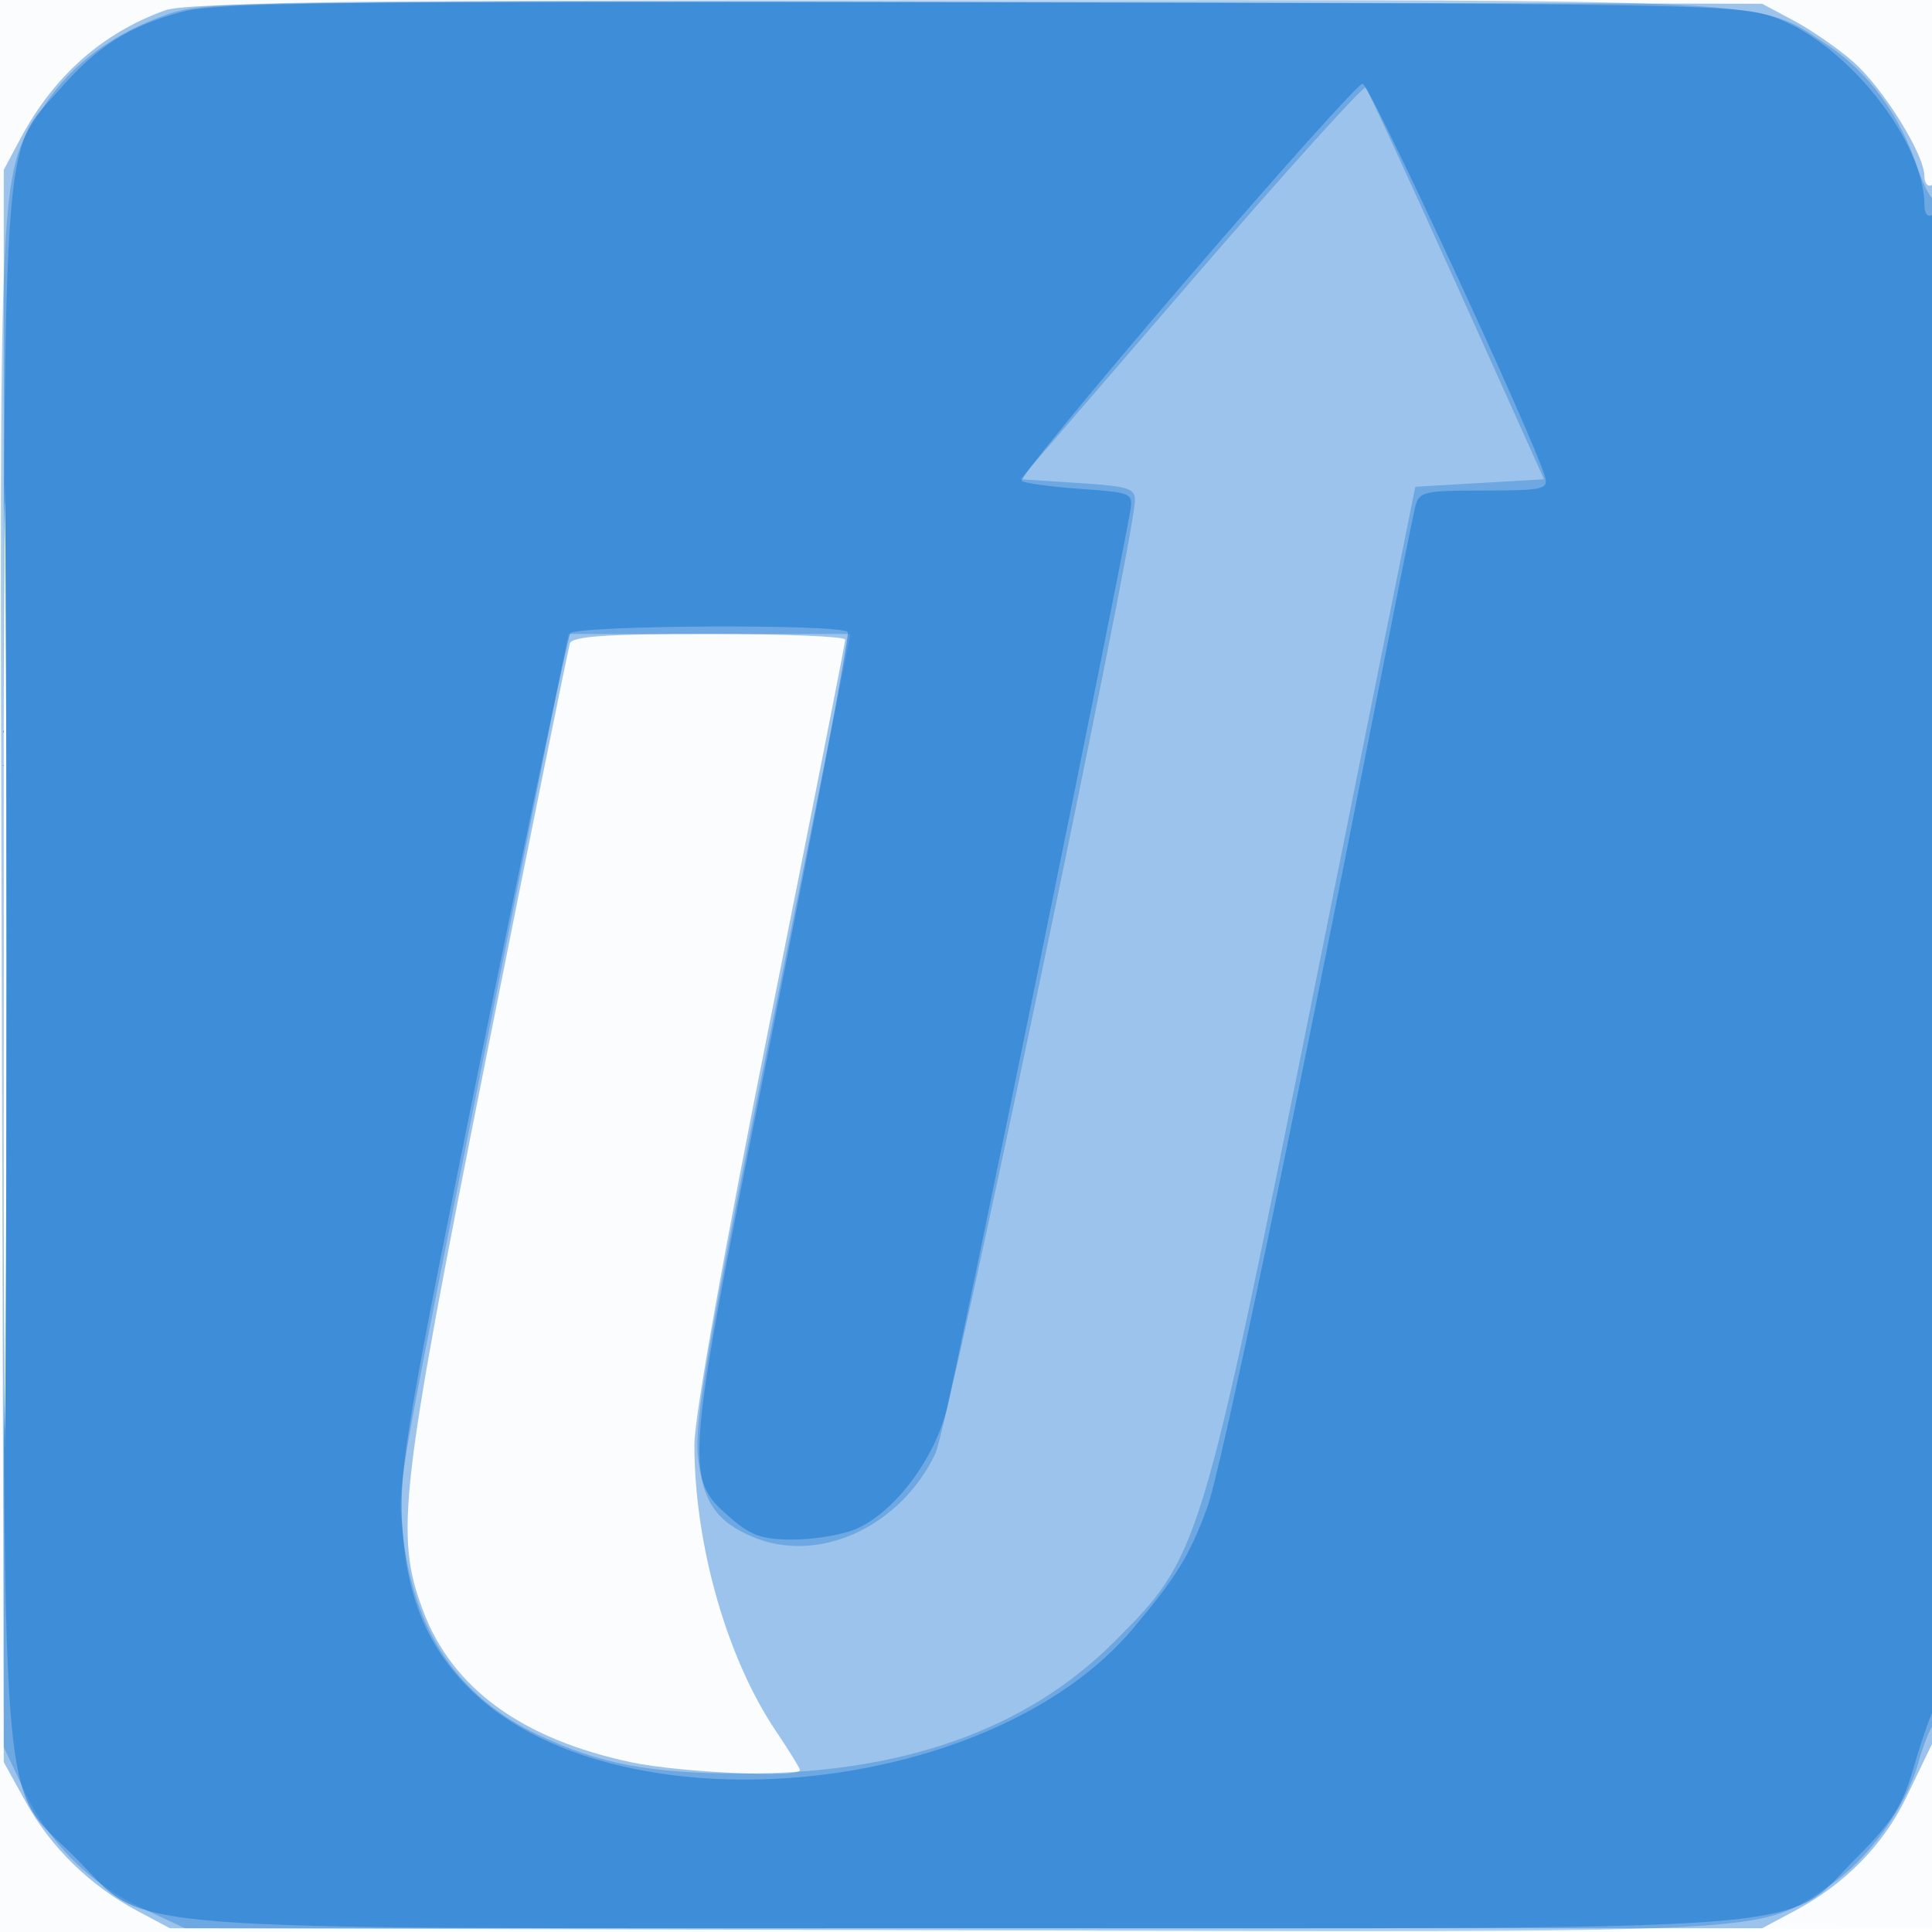 <svg xmlns="http://www.w3.org/2000/svg" width="256" height="256"><path fill="#1976D2" fill-opacity=".016" fill-rule="evenodd" d="M0 128.004v128.004l128.25-.254 128.25-.254.254-127.75L257.008 0H0zm.485.496c0 70.4.119 99.053.265 63.672s.146-92.98 0-128S.485 58.1.485 128.5"/><path fill="#1976D2" fill-opacity=".418" fill-rule="evenodd" d="M21.882 1.371C13.586 4.357 7.158 10.04 2.756 18.278L.5 22.5v211l2.938 5.304c3.337 6.023 8.495 11.054 14.767 14.403L22.5 255.5h211l4.295-2.293c6.648-3.55 11.707-8.684 14.75-14.968l3.617-7.475c1.24-2.571 1.08-207.031-.162-206.264-.55.34-1.004-.196-1.009-1.191-.015-2.878-5.502-11.673-9.441-15.131-1.983-1.741-5.506-4.181-7.828-5.422L233.5.5l-104-.216C46.164.112 24.781.328 21.882 1.371M.482 128c0 56.925.12 80.213.268 51.75.147-28.462.147-75.037 0-103.5C.602 47.788.482 71.075.482 128m75.035-42.75c-.231.688-5.167 25.1-10.97 54.25-11.592 58.236-12.243 63.892-8.503 73.887 3.861 10.321 13.098 17.053 27.621 20.13 6.294 1.334 22.335 2.076 22.335 1.033 0-.247-1.42-2.554-3.156-5.126-6.532-9.679-10.82-24.703-10.836-37.973-.005-3.693 3.887-25.505 9.992-56 5.5-27.473 10-50.289 10-50.701S103.886 84 93.969 84c-13.535 0-18.136.312-18.452 1.25"/><path fill="#1976D2" fill-opacity=".363" fill-rule="evenodd" d="M22.3 1.862C15.126 4.341 9.571 8.422 5.969 13.861-.292 23.313-.064 18.684.231 130.07L.5 231.5l2.62 5.586c3.33 7.101 8.693 12.464 15.794 15.794l5.586 2.62 101.43.269c111.484.295 106.745.531 116.283-5.787 5.237-3.468 10.25-10.347 11.976-16.434.632-2.227 1.522-4.476 1.98-4.998.973-1.112 1.147-203.199.174-202.226-.361.361-1.41-1.567-2.329-4.284-2.329-6.878-6.473-12.493-11.849-16.054-9.396-6.224-4.876-5.989-114.597-5.953C33.918.063 27.167.181 22.3 1.862m135.495 35.426L135.182 63.5l7.659.5c6.881.449 7.646.703 7.534 2.5-.417 6.655-24.736 122.614-26.463 126.181-4.71 9.729-15.524 14.627-24.194 10.957-4.825-2.042-6.589-4.644-7.242-10.68-.485-4.486 1.264-14.675 9.821-57.208L112.708 84H75.314l-10.16 50.75C52.142 199.744 52.69 196.573 53.36 203c1.356 13.014 7.246 21.828 17.959 26.877C79.614 233.786 86.075 235 98.591 235c21.005 0 37.431-5.837 49.009-17.414 11.416-11.416 11.456-11.549 26.655-87.086l13.28-66 8.528-.5 8.529-.5-11.546-25.674c-6.35-14.121-11.791-25.916-12.091-26.212-.301-.296-10.722 11.257-23.16 25.674M.481 128c0 55.825.121 78.662.269 50.75.147-27.913.147-73.588 0-101.5C.602 49.337.481 72.175.481 128"/><path fill="#1976D2" fill-opacity=".549" fill-rule="evenodd" d="M24.081 1.577C17.105 3.468 13.013 6.042 8.083 11.643.045 20.775.5 13.789.5 128c0 116.901-.714 107.946 9.42 118.08s1.179 9.42 118.08 9.42c116.954 0 107.937.723 118.129-9.469 4.537-4.537 5.987-6.817 7.368-11.59.946-3.267 2.121-6.722 2.612-7.677 1.28-2.495 1.172-199.056-.109-198.264-.55.34-1-.228-1-1.263 0-8.409-10.021-21.16-19.5-24.811C230.696.576 226.556.492 130 .304 44.309.137 28.702.324 24.081 1.577m133.081 35.582c-12.285 14.3-22.089 26.248-21.785 26.551.303.304 3.759.781 7.68 1.062 7.033.503 7.123.545 6.674 3.119-1.799 10.316-23.171 114.779-24.412 119.32-1.804 6.603-7.055 13.363-11.976 15.419-1.803.754-5.528 1.37-8.276 1.37-4.136 0-5.591-.522-8.442-3.024-6.029-5.294-5.964-6.027 5.751-64.476 5.732-28.6 10.216-52.338 9.964-52.75-.668-1.094-36.115-.923-36.795.178-.316.51-5.546 25.373-11.623 55.25-9.818 48.271-11.005 55.213-10.662 62.322.459 9.476 3.077 16.173 8.539 21.838 18.938 19.638 69.144 15.312 88.389-7.616 5.736-6.834 7.414-9.571 9.77-15.94 1.777-4.802 11.135-49.473 22.581-107.782 2.429-12.375 4.66-23.513 4.958-24.75.509-2.117 1.05-2.25 9.139-2.25 7.706 0 8.547-.181 8.111-1.75-1.383-4.977-23.307-52.238-24.201-52.17-.575.044-11.098 11.779-23.384 26.079M.481 128c0 54.725.121 77.112.269 49.75.148-27.363.148-72.138 0-99.5C.602 50.887.481 73.275.481 128"/></svg>